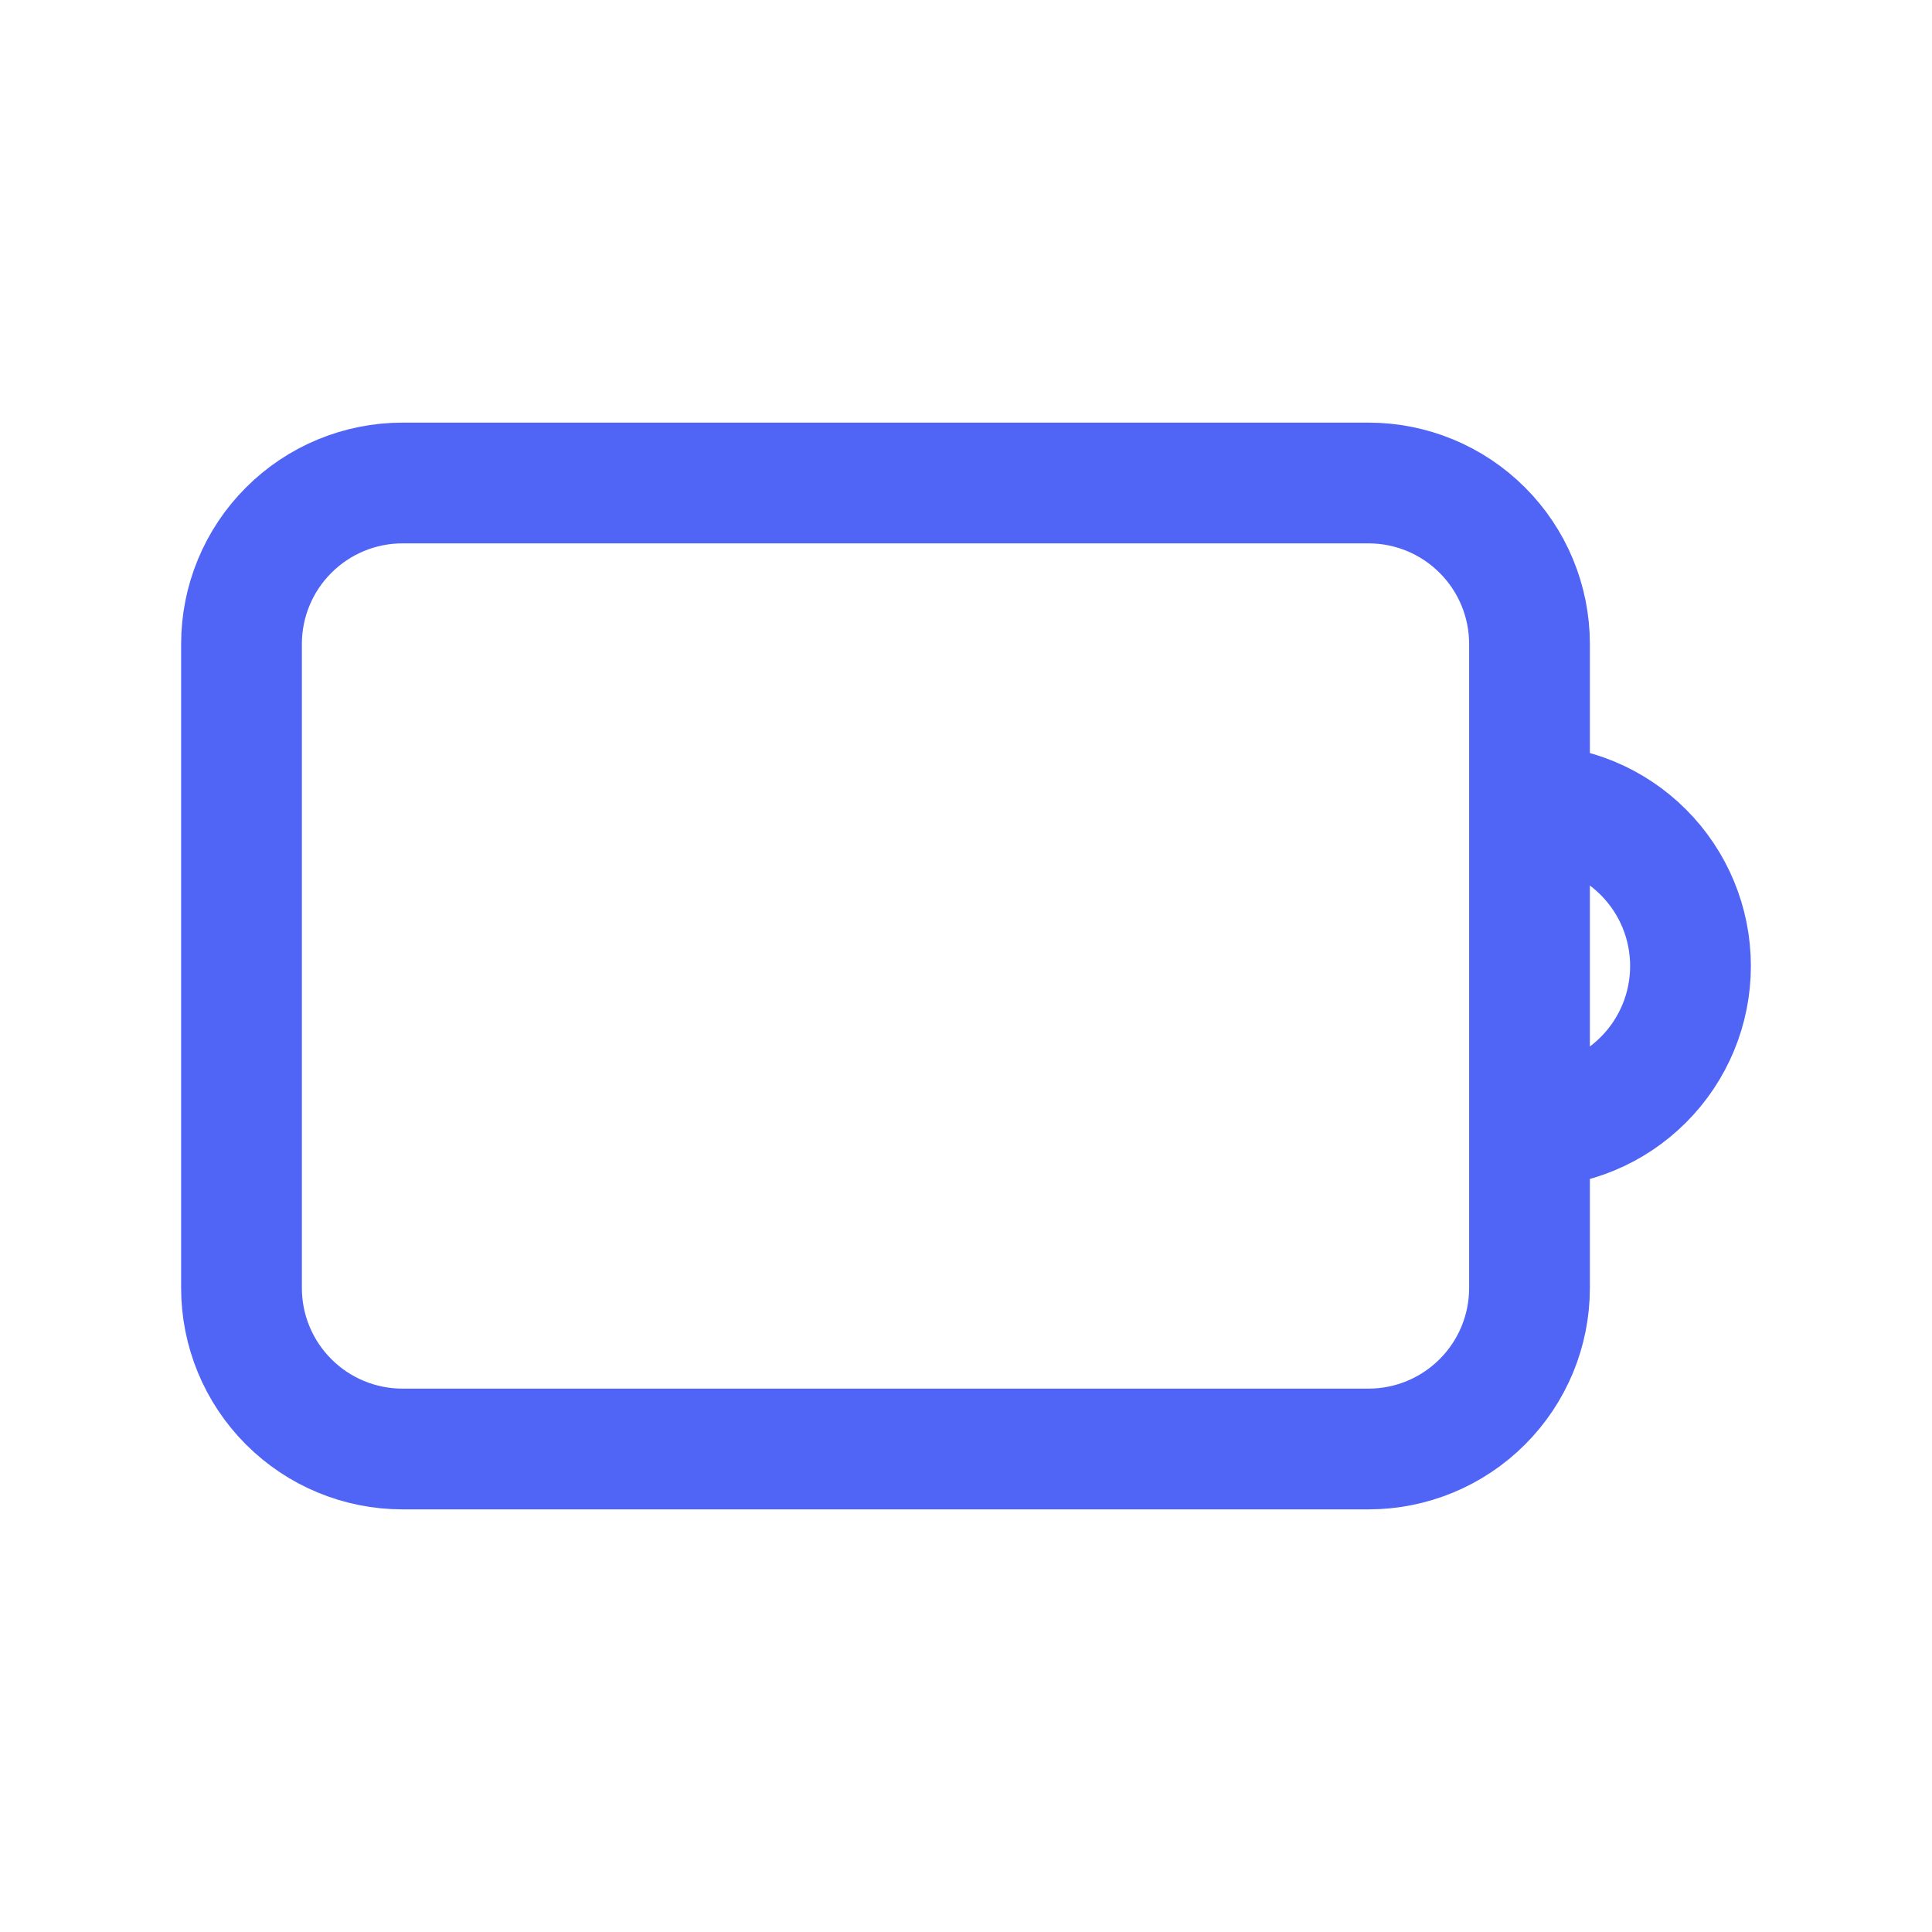 <svg width="48" height="48" viewBox="0 0 48 48" fill="none" xmlns="http://www.w3.org/2000/svg">
<path d="M38 20V16C38 14.939 37.579 13.922 36.828 13.172C36.078 12.421 35.061 12 34 12H10C8.939 12 7.922 12.421 7.172 13.172C6.421 13.922 6 14.939 6 16V32C6 33.061 6.421 34.078 7.172 34.828C7.922 35.579 8.939 36 10 36H34C35.061 36 36.078 35.579 36.828 34.828C37.579 34.078 38 33.061 38 32V28M38 20C39.061 20 40.078 20.421 40.828 21.172C41.579 21.922 42 22.939 42 24C42 25.061 41.579 26.078 40.828 26.828C40.078 27.579 39.061 28 38 28M38 20V28" stroke="#5065F6" stroke-width="3" stroke-linecap="round" stroke-linejoin="round"/>
</svg>
